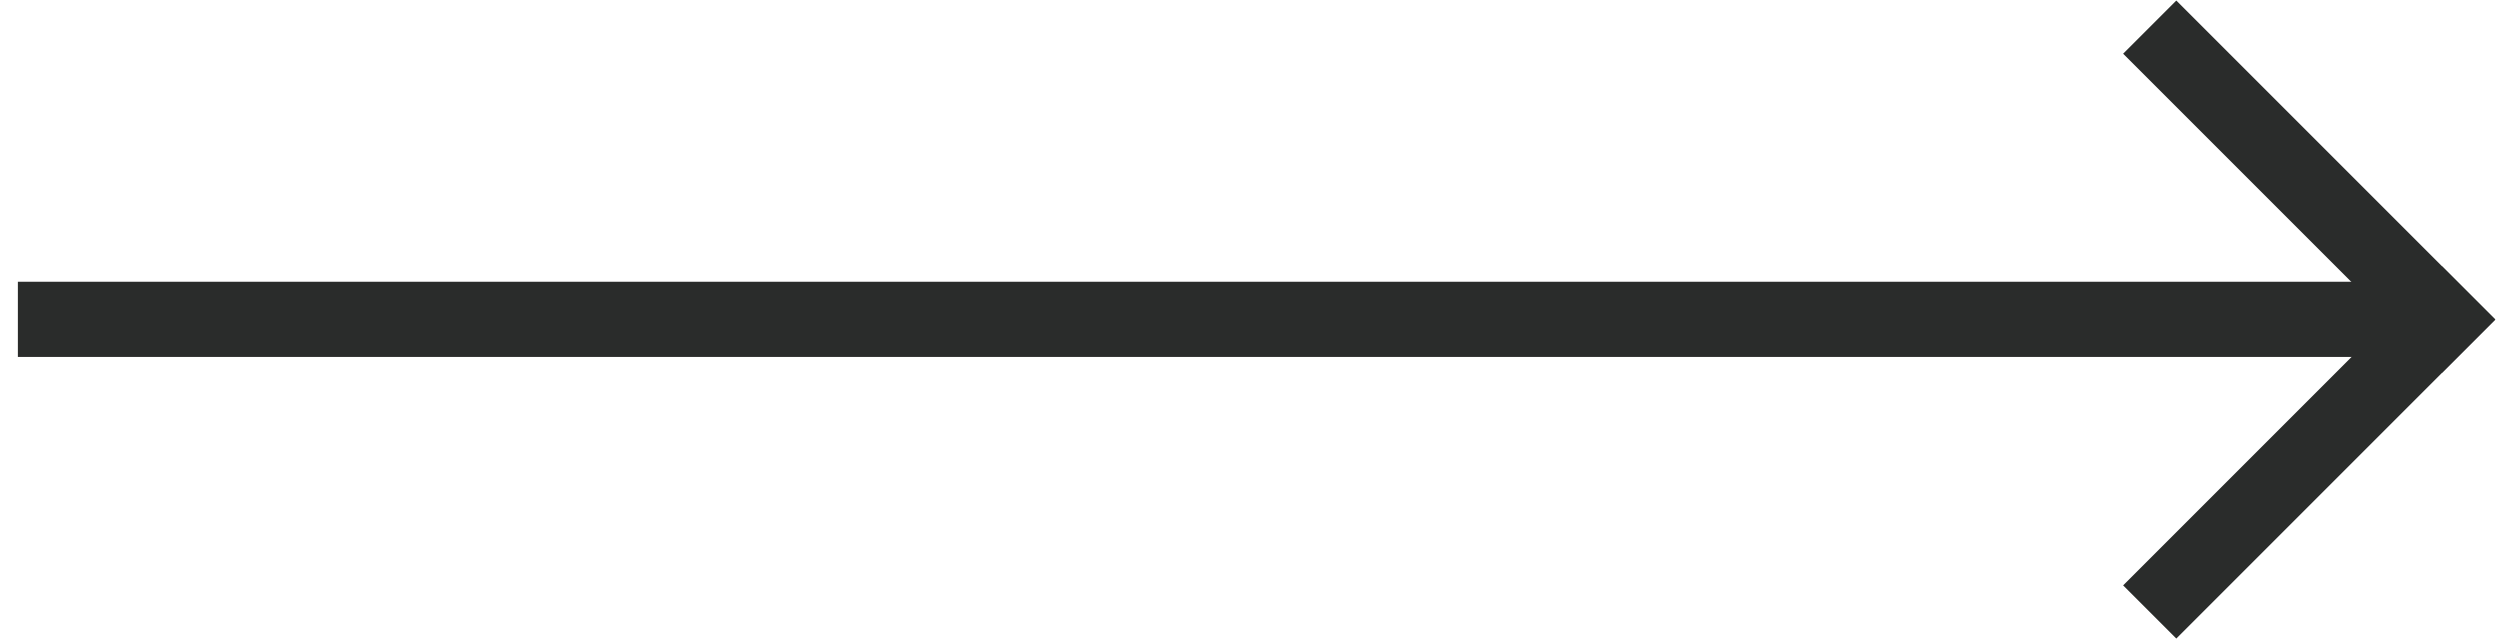 <svg width="133" height="34" viewBox="0 0 133 34" fill="none" xmlns="http://www.w3.org/2000/svg">
<rect x="115.779" y="0.029" width="24" height="4" transform="rotate(45 115.779 0.029)" fill="#2A2C2B"/>
<rect width="128" height="4" transform="matrix(-1 0 0 1 128.951 14.989)" fill="#2A2C2B"/>
<rect x="112.951" y="31.143" width="24" height="4" transform="rotate(-45 112.951 31.143)" fill="#2A2C2B"/>
</svg>
